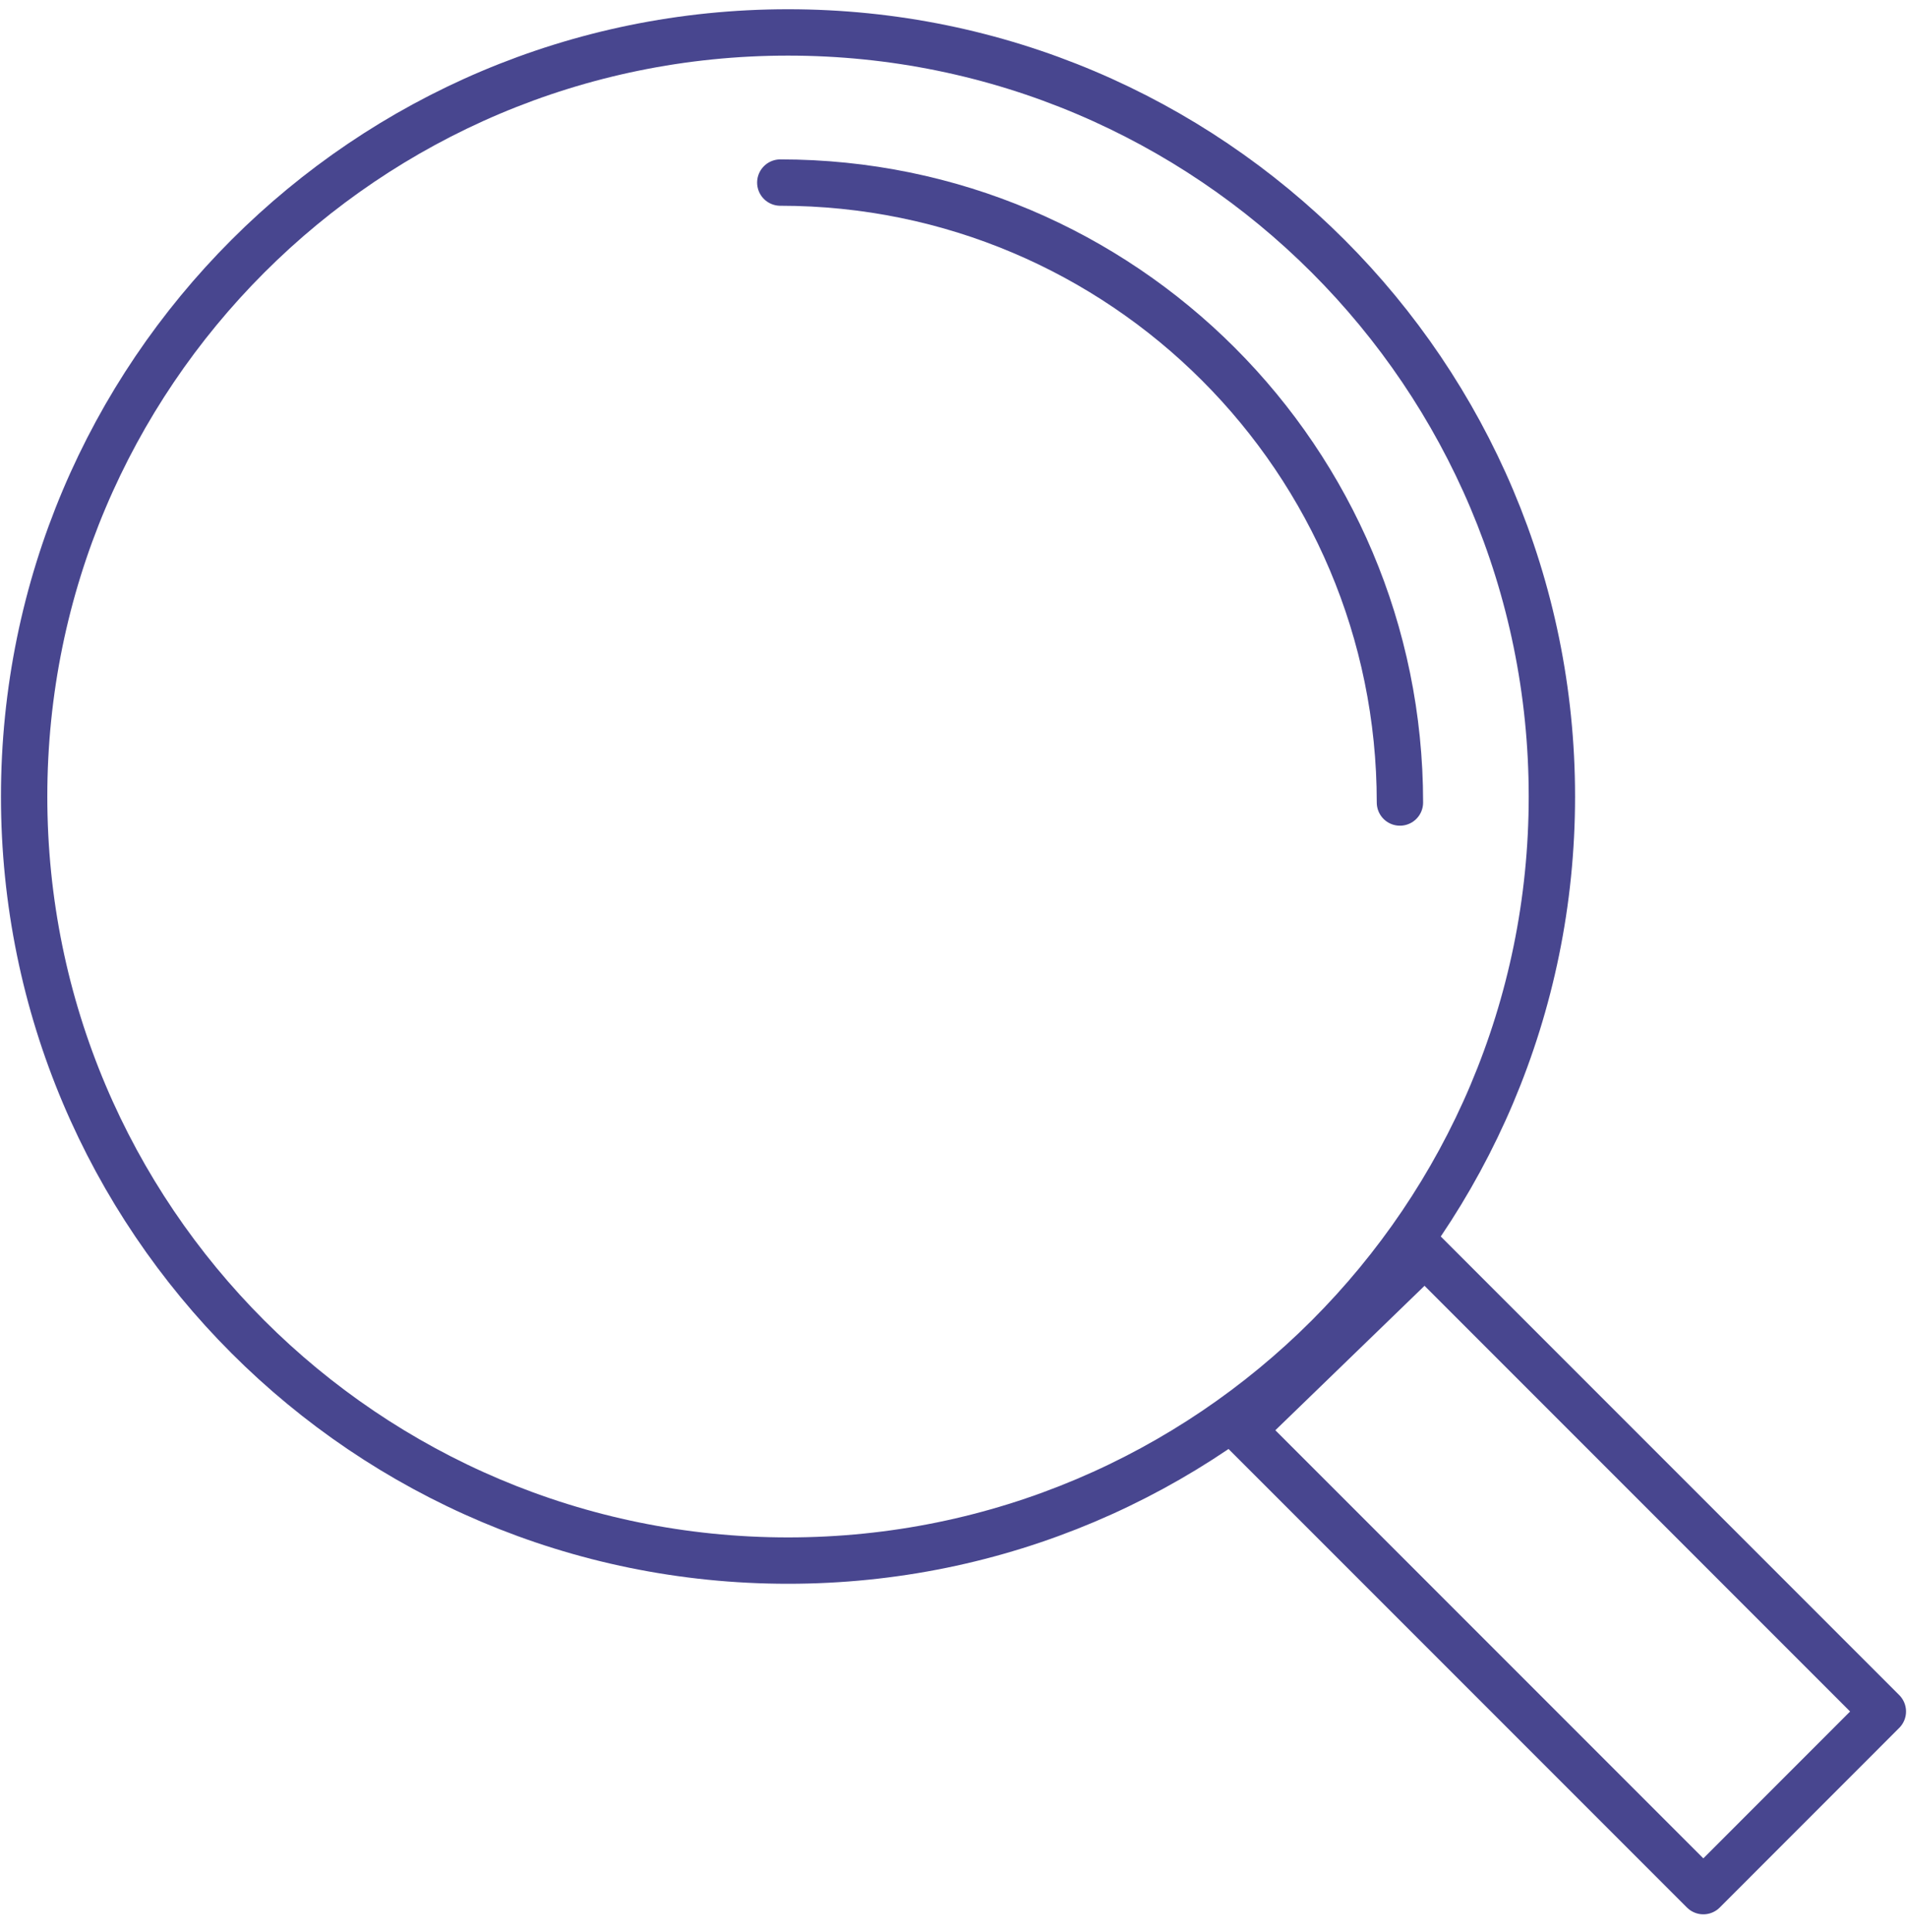 <svg width="79" height="80" viewBox="0 0 79 80" fill="none" xmlns="http://www.w3.org/2000/svg">
<path d="M32.645 1.343C50.12 1.343 64.289 15.509 64.289 32.988C64.289 50.464 50.12 64.63 32.645 64.63C15.168 64.63 1 50.464 1 32.988C1 15.509 15.168 1.343 32.645 1.343Z" stroke="#48468F" stroke-width="1.92" stroke-miterlimit="22.926" stroke-linecap="round" stroke-linejoin="round"/>
<path d="M32.325 7.561C46.501 7.561 57.994 19.054 57.994 33.235" stroke="#48468F" stroke-width="1.92" stroke-miterlimit="22.926" stroke-linecap="round" stroke-linejoin="round"/>
<path d="M78 70.879L70.563 78.319L51.464 59.221L59.024 51.903L78 70.879Z" stroke="#48468F" stroke-width="1.92" stroke-miterlimit="22.926" stroke-linecap="round" stroke-linejoin="round"/>
</svg>

